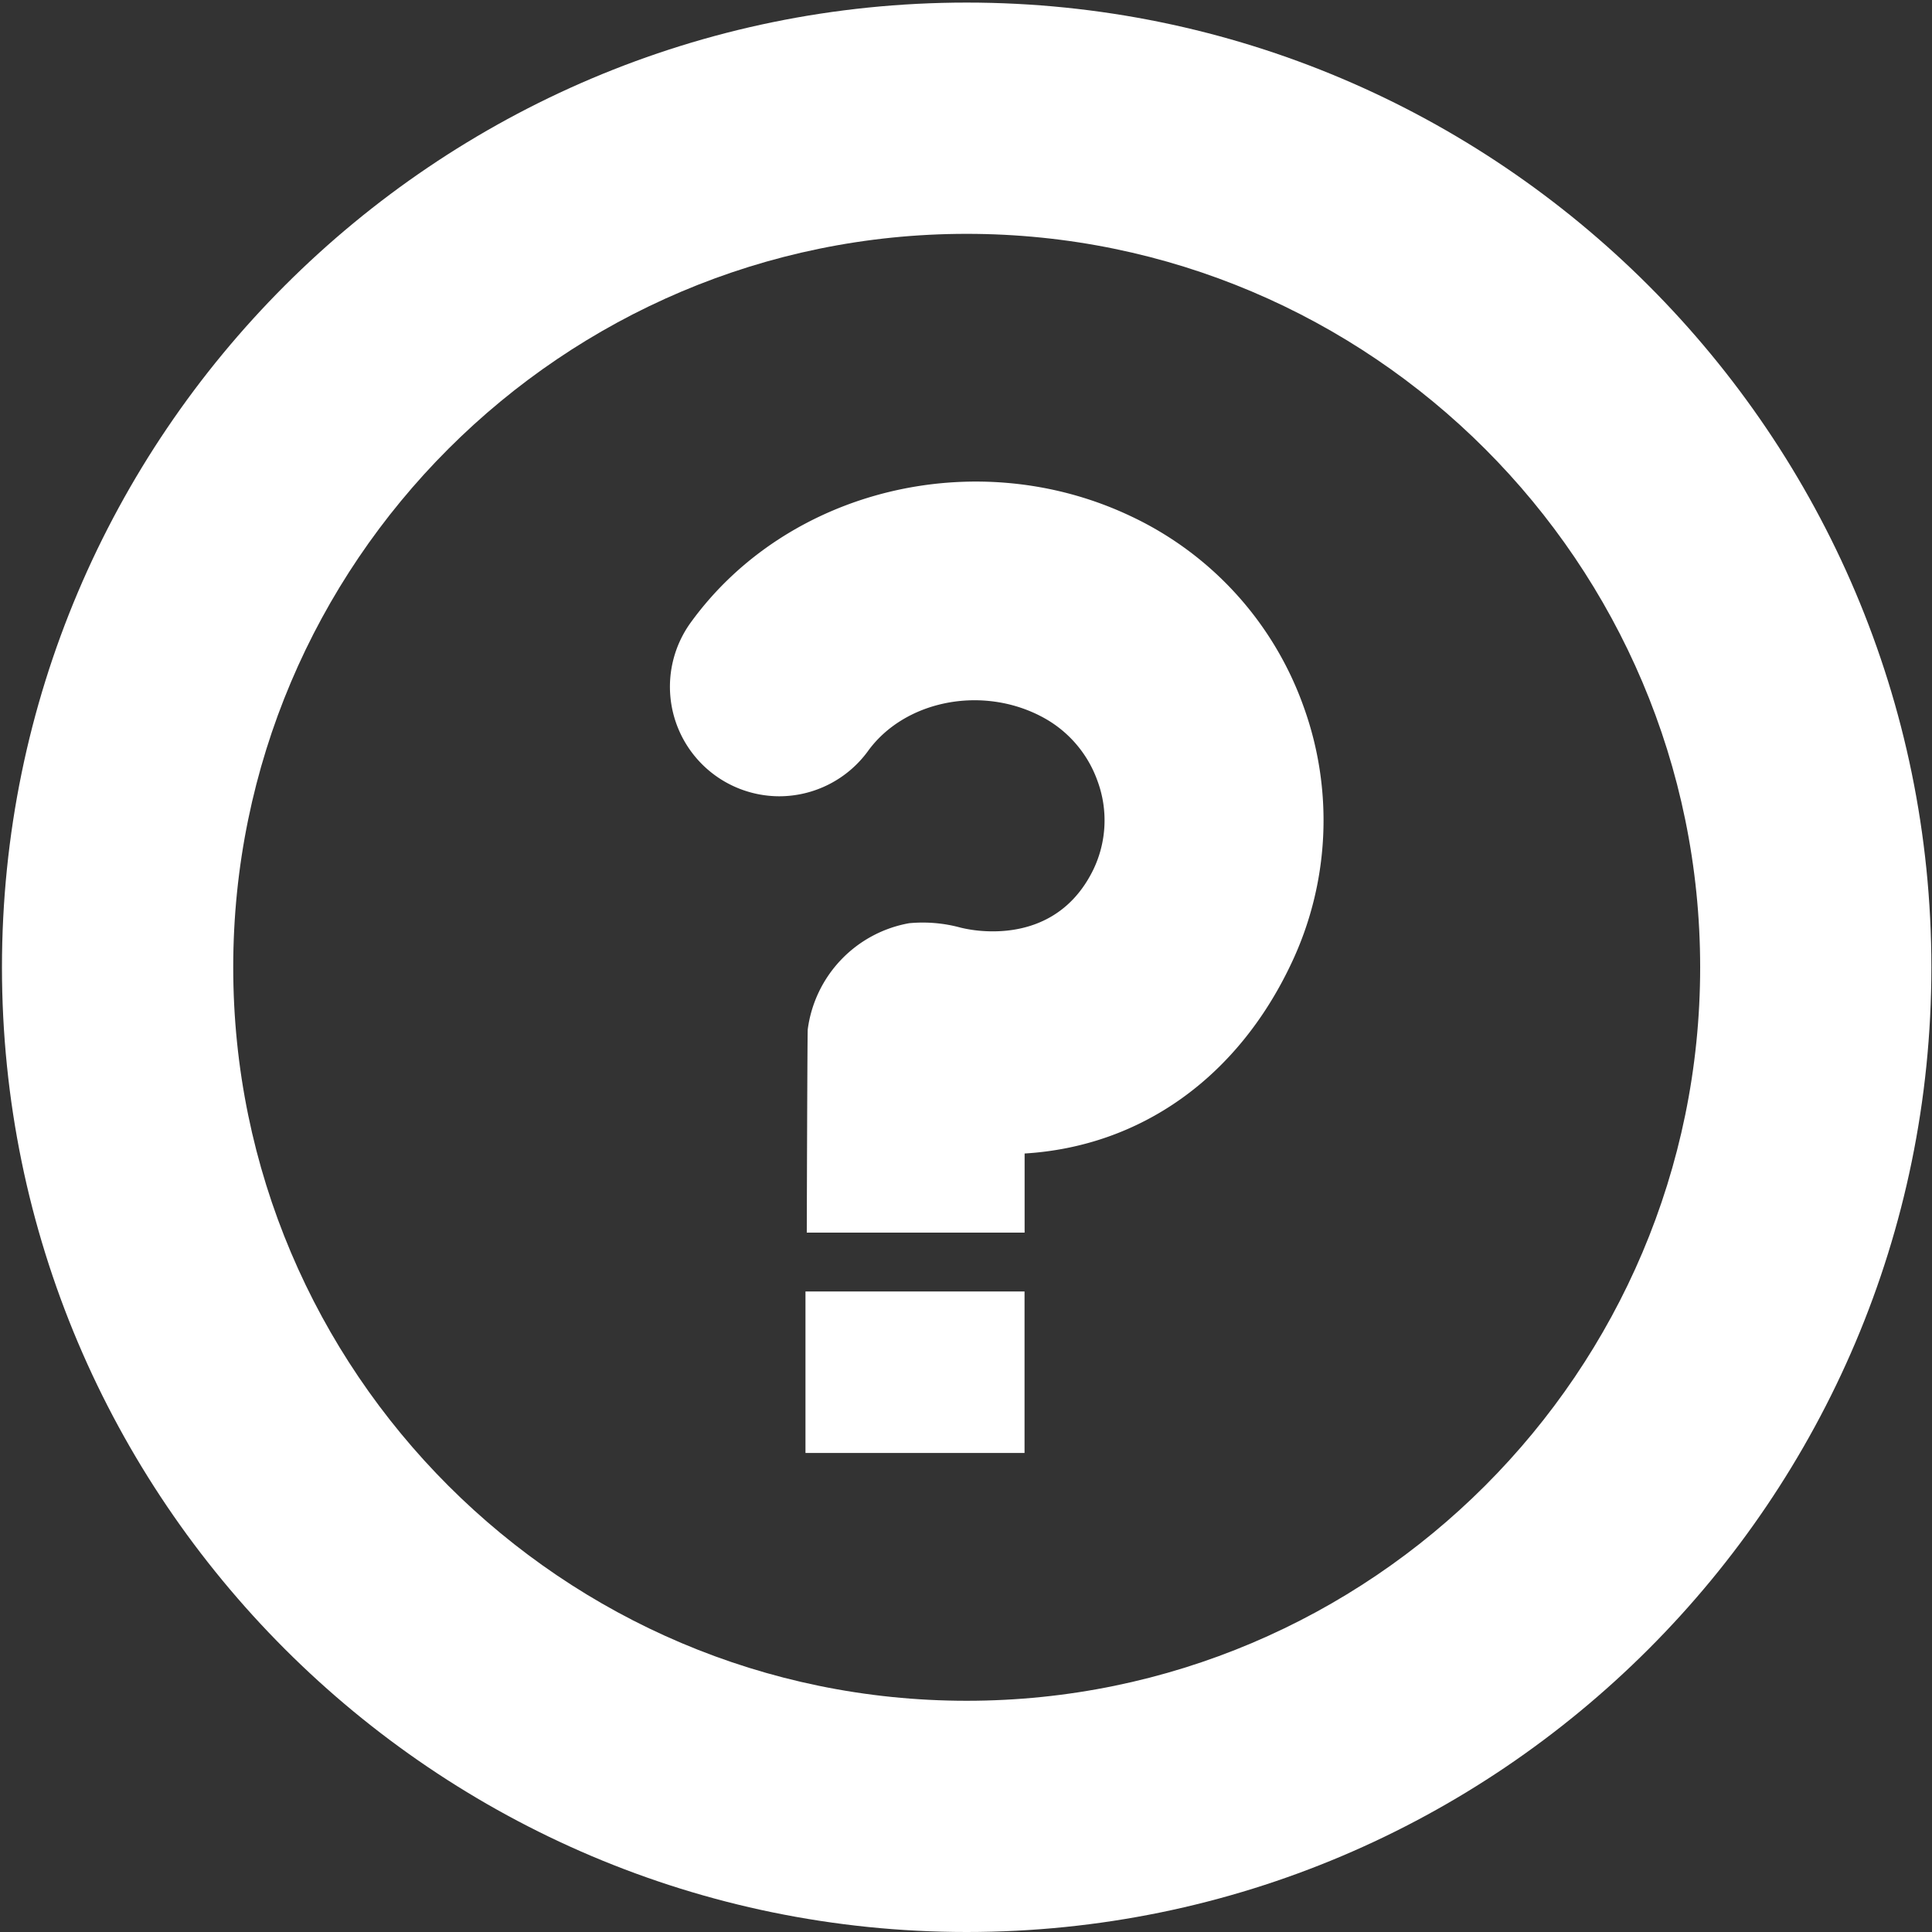 <svg id="Layer_1" data-name="Layer 1" xmlns="http://www.w3.org/2000/svg" viewBox="0 0 502 502"><rect x="0" y="0" width="502" height="502" fill="#333333" stroke="none"/><defs><style>.cls-1{fill:#fff;}</style></defs><title>ikoner</title><path class="cls-1" d="M251.18,60.76C146.1,60.76,60.6,146.26,60.6,251.34s85.5,190.58,190.58,190.58,190.58-85.5,190.58-190.58S356.26,60.76,251.18,60.76m0,441.24C113,502,.51,389.55.51,251.34S113,.67,251.18.67,501.84,113.12,501.84,251.34,389.39,502,251.18,502"/><rect class="cls-1" x="209.29" y="335.57" width="56.92" height="41.96"/><path class="cls-1" d="M338.73,183.63a86.83,86.83,0,0,0-44.94-49.52c-40-18.95-89.18-7.06-114.31,27.64a28.46,28.46,0,0,0,23,45.15,28.56,28.56,0,0,0,23.06-11.76c9.31-12.85,28.76-17,44.25-9.37l.35.18a30.29,30.29,0,0,1,15,16.89,29.53,29.53,0,0,1-1.1,23.21c-7.58,15.4-21.74,16.5-29.51,15.79a34.81,34.81,0,0,1-4.85-.79,37.49,37.49,0,0,0-13.45-1.17,32.31,32.31,0,0,0-26.35,27.6c-.11,1.34-.25,52.8-.25,52.8l56.6,0V299.72c30.12-1.83,55.27-19.68,69.26-49.3A86.81,86.81,0,0,0,338.73,183.63Z"/></svg>